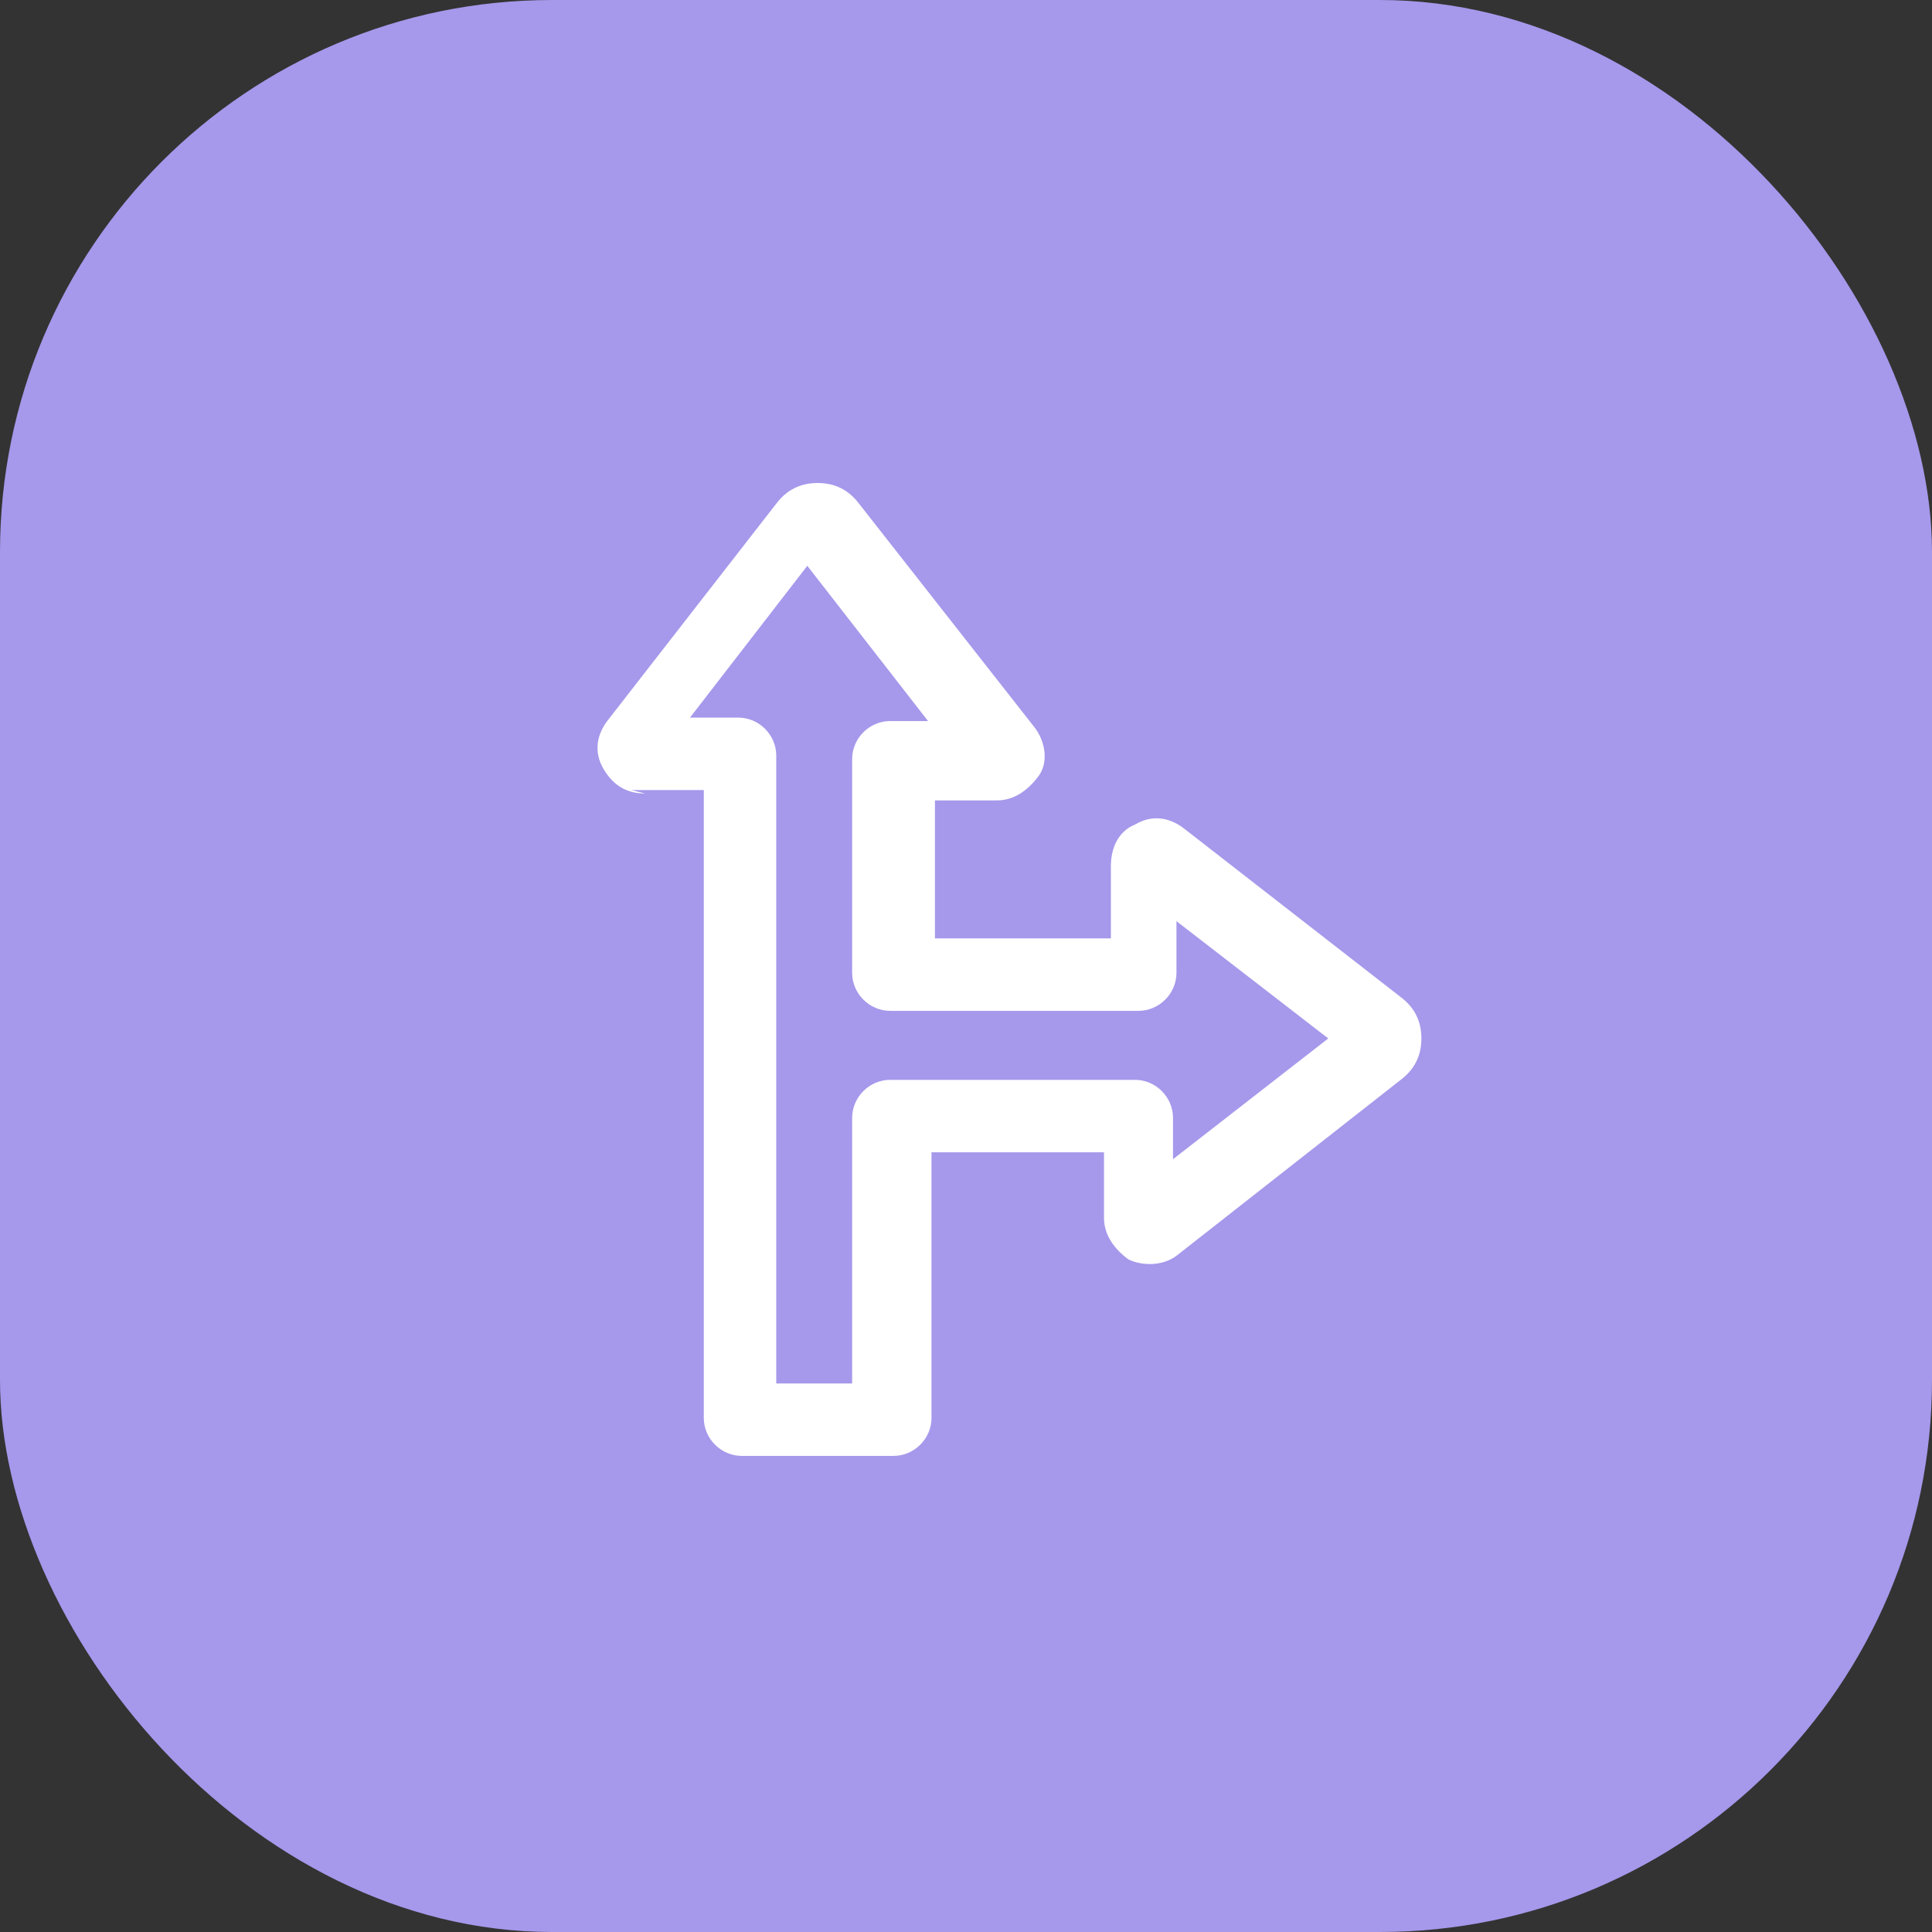 <svg xmlns="http://www.w3.org/2000/svg" id="Capa_1" viewBox="0 0 56 56"><rect x="0" y="0" width="56" height="56" fill="#333333" stroke="none"/><rect x="0" y="0" width="56" height="56" rx="16" ry="16" style="fill: #a698eb;"></rect><path d="M18.3,22.9h2.1v18.2c0,.6.5,1.1,1.1,1.1h4.4c.6,0,1.1-.5,1.1-1.1v-7.7h5v1.9c0,.5.3.9.7,1.2.4.2,1,.2,1.4-.1l6.5-5.1c.4-.3.6-.7.6-1.2s-.2-.9-.6-1.2l-6.3-4.9c-.4-.3-.9-.4-1.4-.1-.5.2-.7.7-.7,1.2v2.1h-5.1v-4h1.8c.5,0,.9-.3,1.2-.7s.2-1-.1-1.4l-5.1-6.5c-.3-.4-.7-.6-1.2-.6h0c-.5,0-.9.2-1.2.6l-4.9,6.3c-.3.4-.4.9-.1,1.4s.7.7,1.2.7h0ZM23.4,16.4l3.5,4.5h-1.1c-.6,0-1.1.5-1.1,1.1v6.2c0,.6.5,1.1,1.1,1.1h7.2c.6,0,1.1-.5,1.1-1.1v-1.5l4.4,3.4-4.5,3.5v-1.2c0-.6-.5-1.1-1.1-1.1h-7.1c-.6,0-1.1.5-1.1,1.1v7.7h-2.2v-18.2c0-.6-.5-1.1-1.1-1.1h-1.4l3.4-4.4Z" style="fill: #fff;"></path></svg>